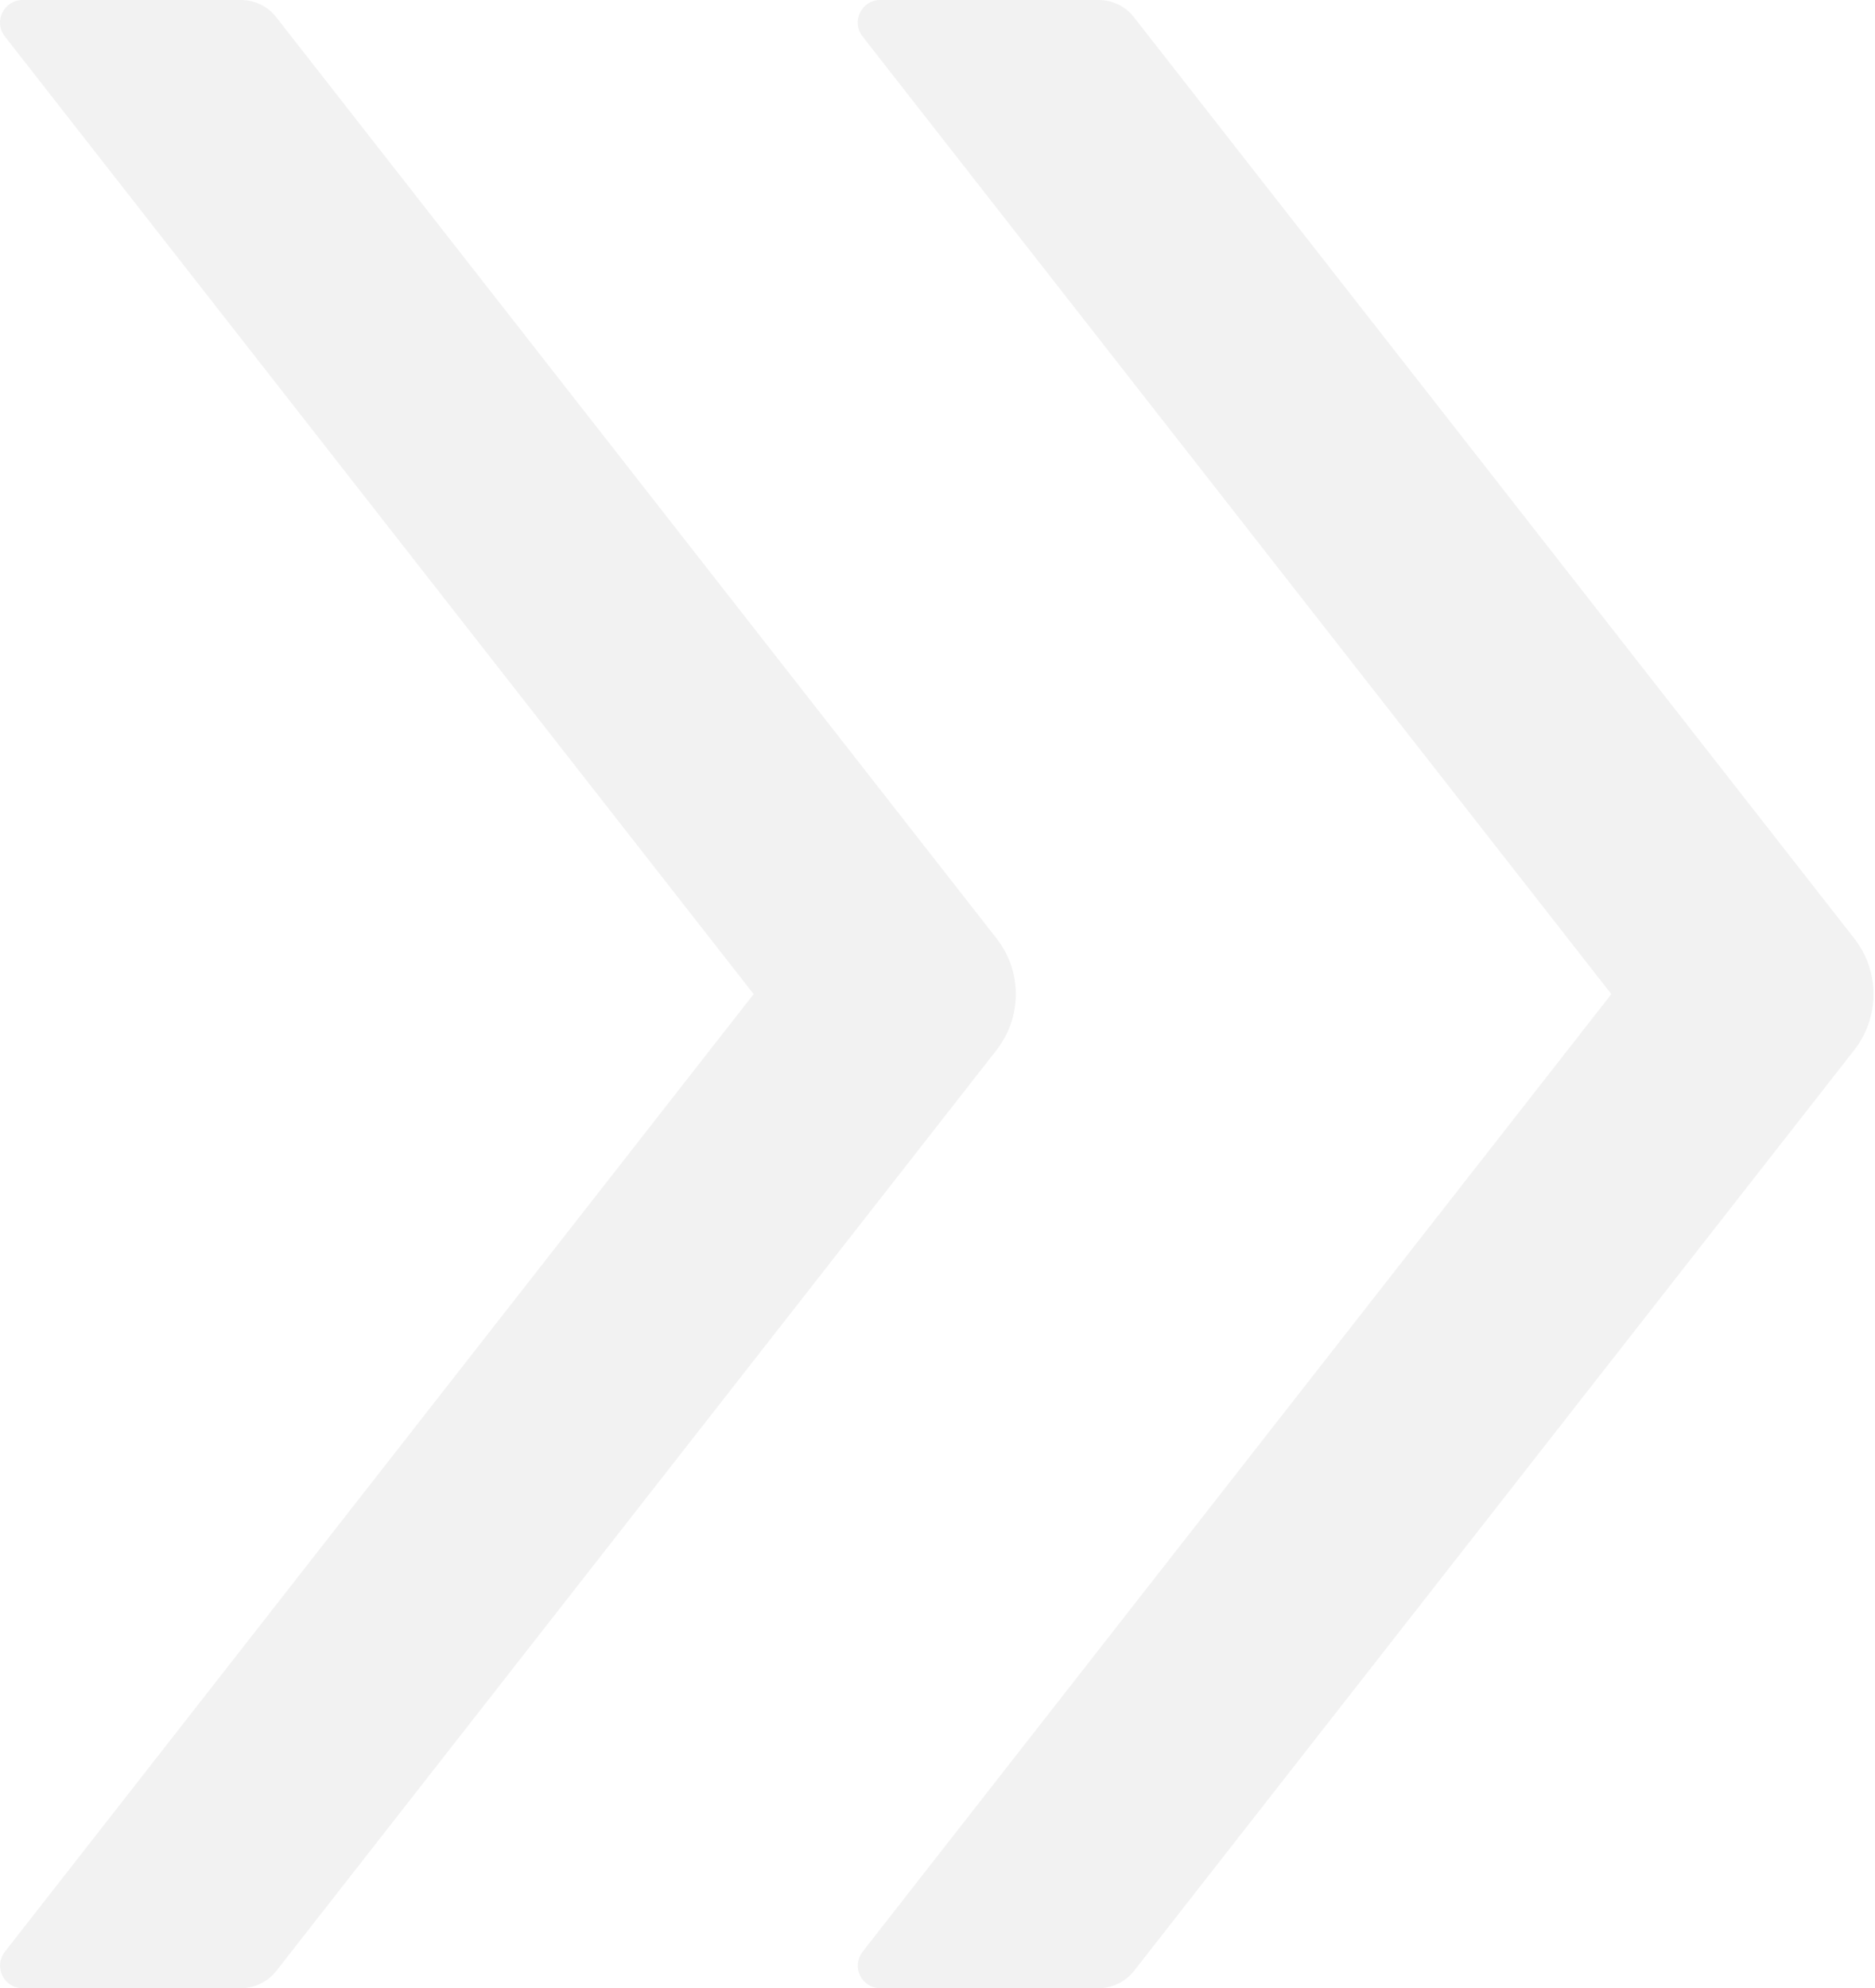 <?xml version="1.0" encoding="UTF-8"?> <svg xmlns="http://www.w3.org/2000/svg" width="1181" height="1252" viewBox="0 0 1181 1252" fill="none"> <path d="M627.7 590.965L174.007 10.848C168.675 3.913 160.323 0 151.615 0L14.245 0C2.339 0 -4.236 13.694 3.05 22.942L474.692 626L3.05 1229.06C1.409 1231.16 0.391 1233.67 0.112 1236.32C-0.167 1238.97 0.304 1241.64 1.472 1244.04C2.64 1246.43 4.457 1248.45 6.716 1249.85C8.975 1251.26 11.584 1252.01 14.245 1252H151.615C160.323 1252 168.675 1247.91 174.007 1241.15L627.7 661.212C643.871 640.405 643.871 611.595 627.7 590.965ZM1167.94 590.965L714.245 10.848C708.913 3.913 700.561 0 691.853 0L554.483 0C542.577 0 536.002 13.694 543.288 22.942L1014.93 626L543.288 1229.06C541.647 1231.16 540.629 1233.67 540.35 1236.32C540.071 1238.97 540.542 1241.64 541.71 1244.04C542.878 1246.43 544.695 1248.45 546.954 1249.85C549.213 1251.26 551.822 1252.01 554.483 1252H691.853C700.561 1252 708.913 1247.91 714.245 1241.15L1167.94 661.212C1184.11 640.405 1184.11 611.595 1167.94 590.965Z" fill="#808080" fill-opacity="0.1"></path> </svg> 